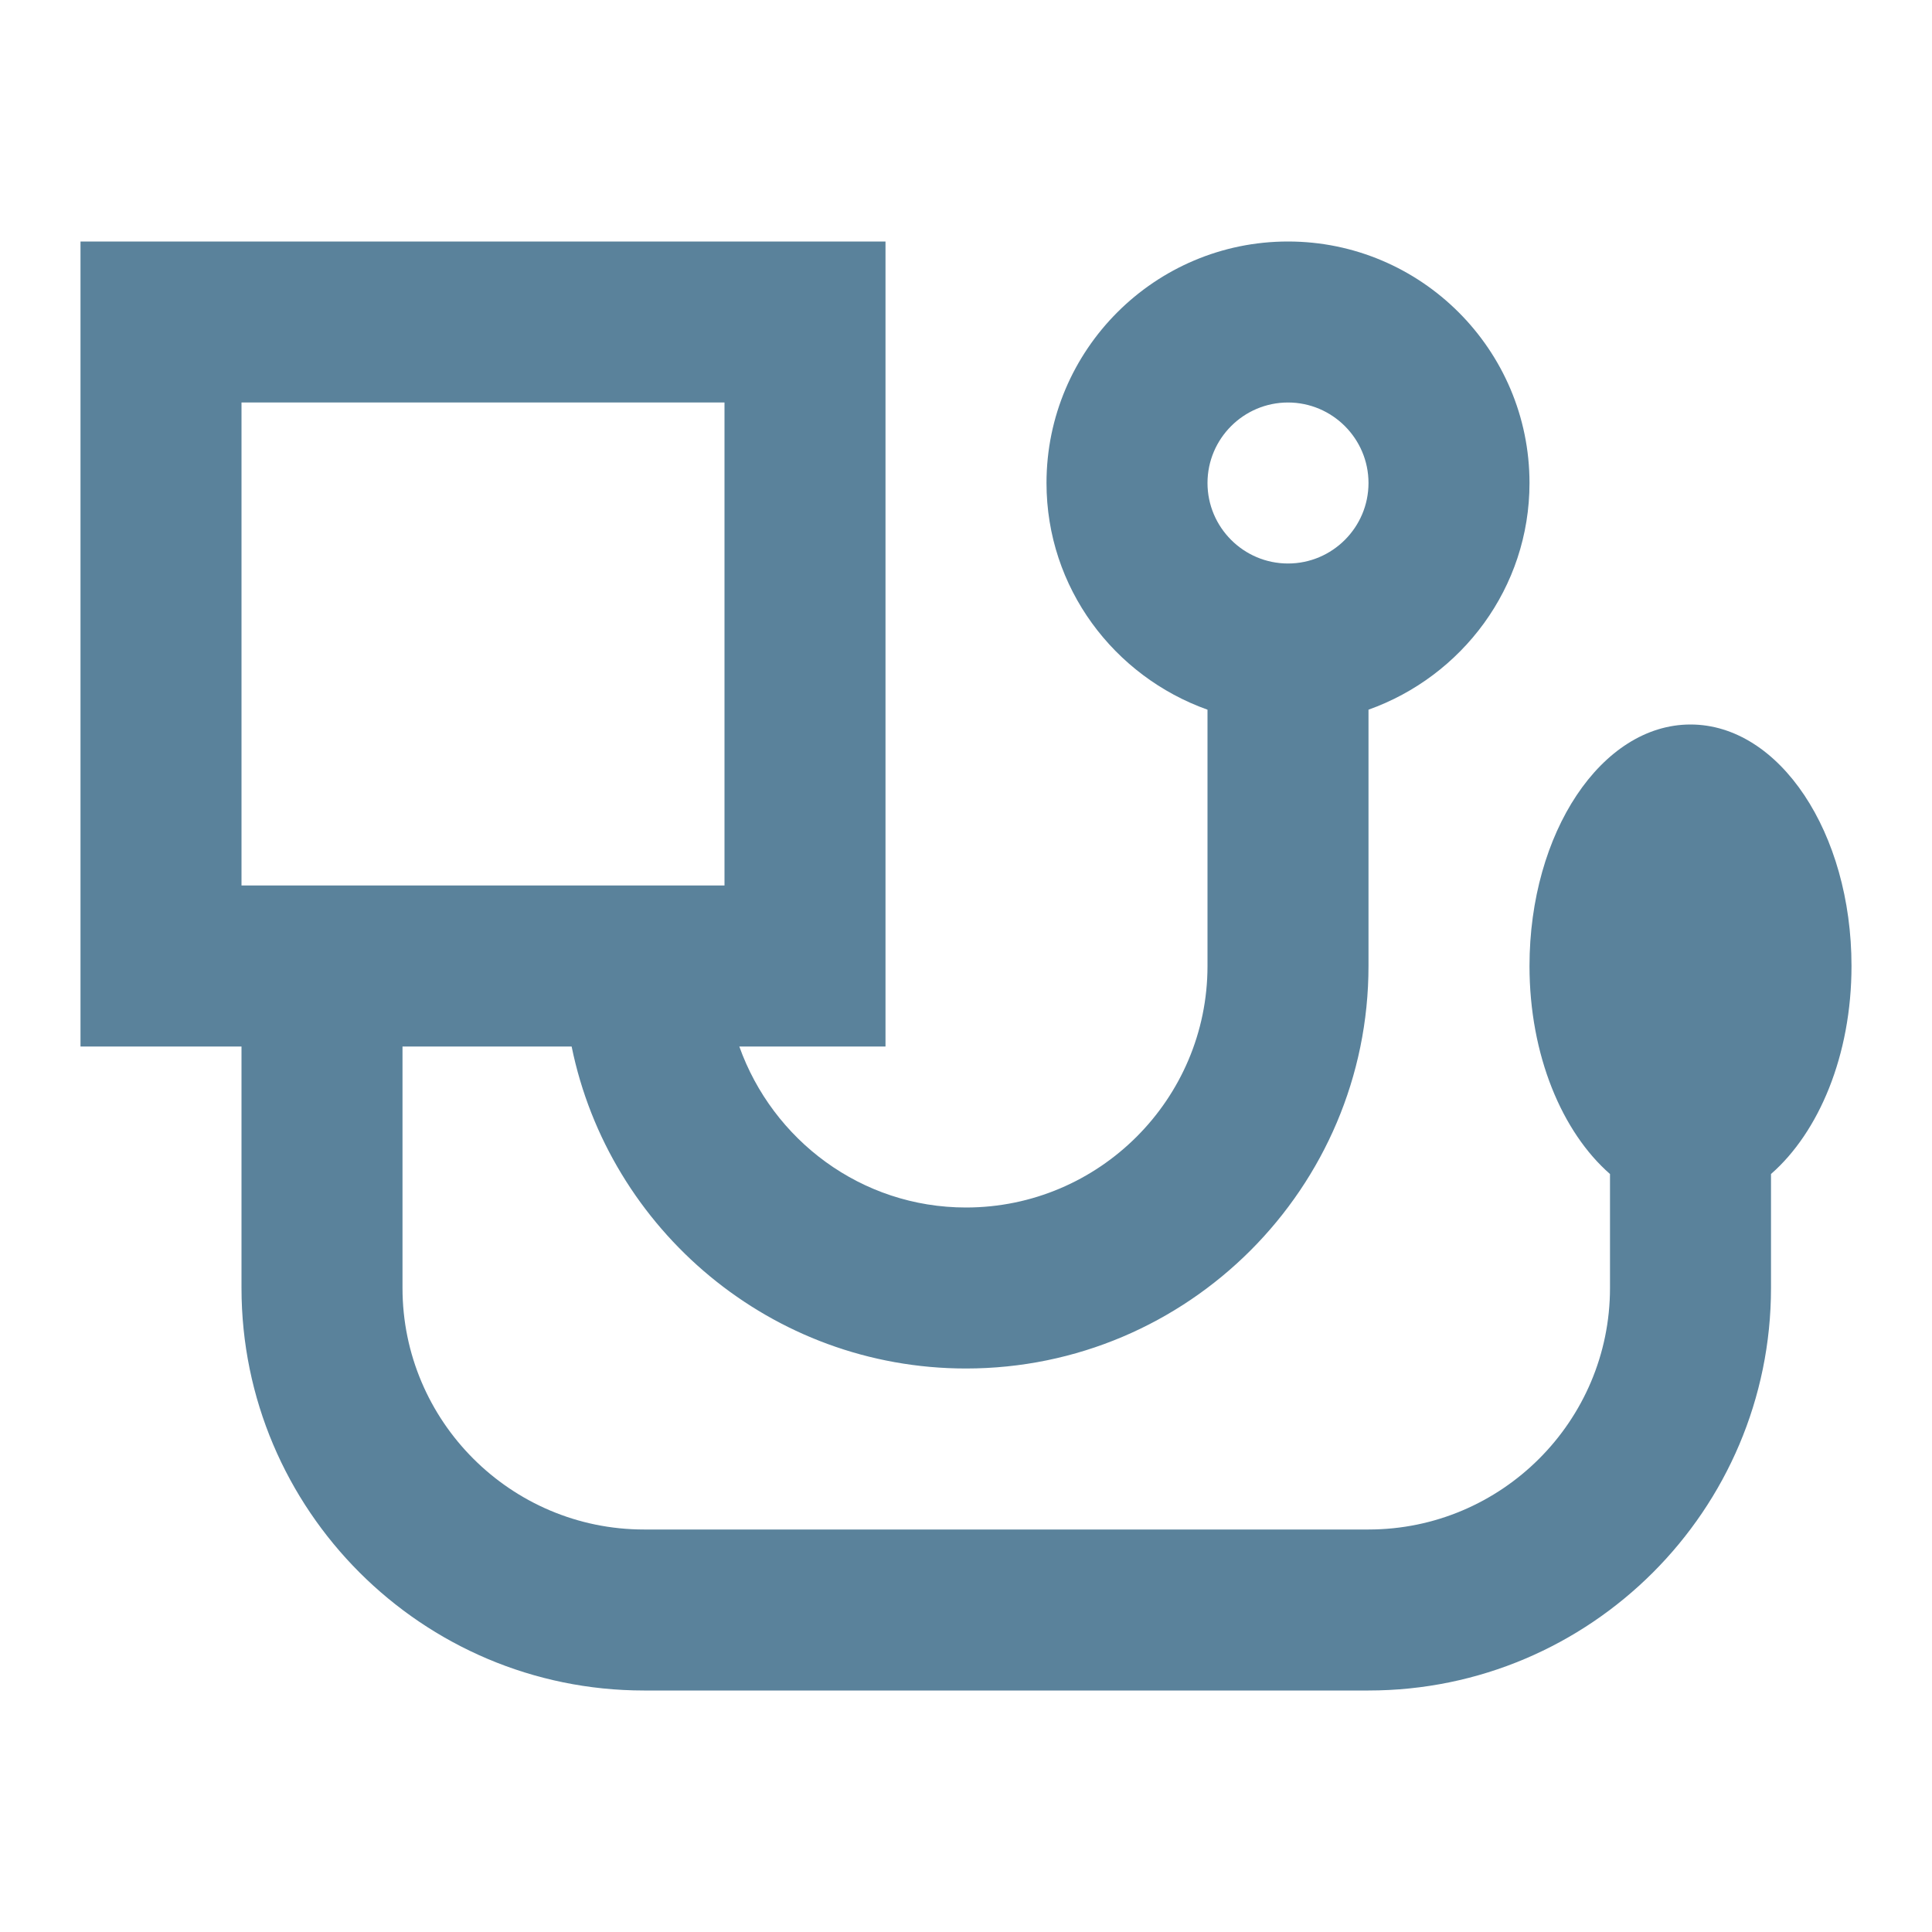 <svg width="24" height="24" viewBox="0 0 24 24" fill="none" xmlns="http://www.w3.org/2000/svg">
    <path d="M23 12C23 10.343 22.105 9 21 9C19.895 9 19 10.343 19 12C19 13.108 19.405 14.064 20 14.584V16C20 17.654 18.654 19 17 19H8C6.346 19 5 17.654 5 16V13H7.101C7.566 15.279 9.585 17 12 17C14.757 17 17 14.757 17 12V8.816C18.161 8.402 19 7.302 19 6C19 4.346 17.654 3 16 3C14.346 3 13 4.346 13 6C13 7.302 13.839 8.402 15 8.816V12C15 13.654 13.654 15 12 15C10.698 15 9.598 14.161 9.184 13H11V3H1V13H3V16C3 18.757 5.243 21 8 21H17C19.757 21 22 18.757 22 16V14.584C22.595 14.064 23 13.108 23 12ZM16 5C16.551 5 17 5.449 17 6C17 6.551 16.551 7 16 7C15.449 7 15 6.551 15 6C15 5.449 15.449 5 16 5ZM3 5H9V11H7H3V5Z" fill="#5A829B"/>
</svg>
